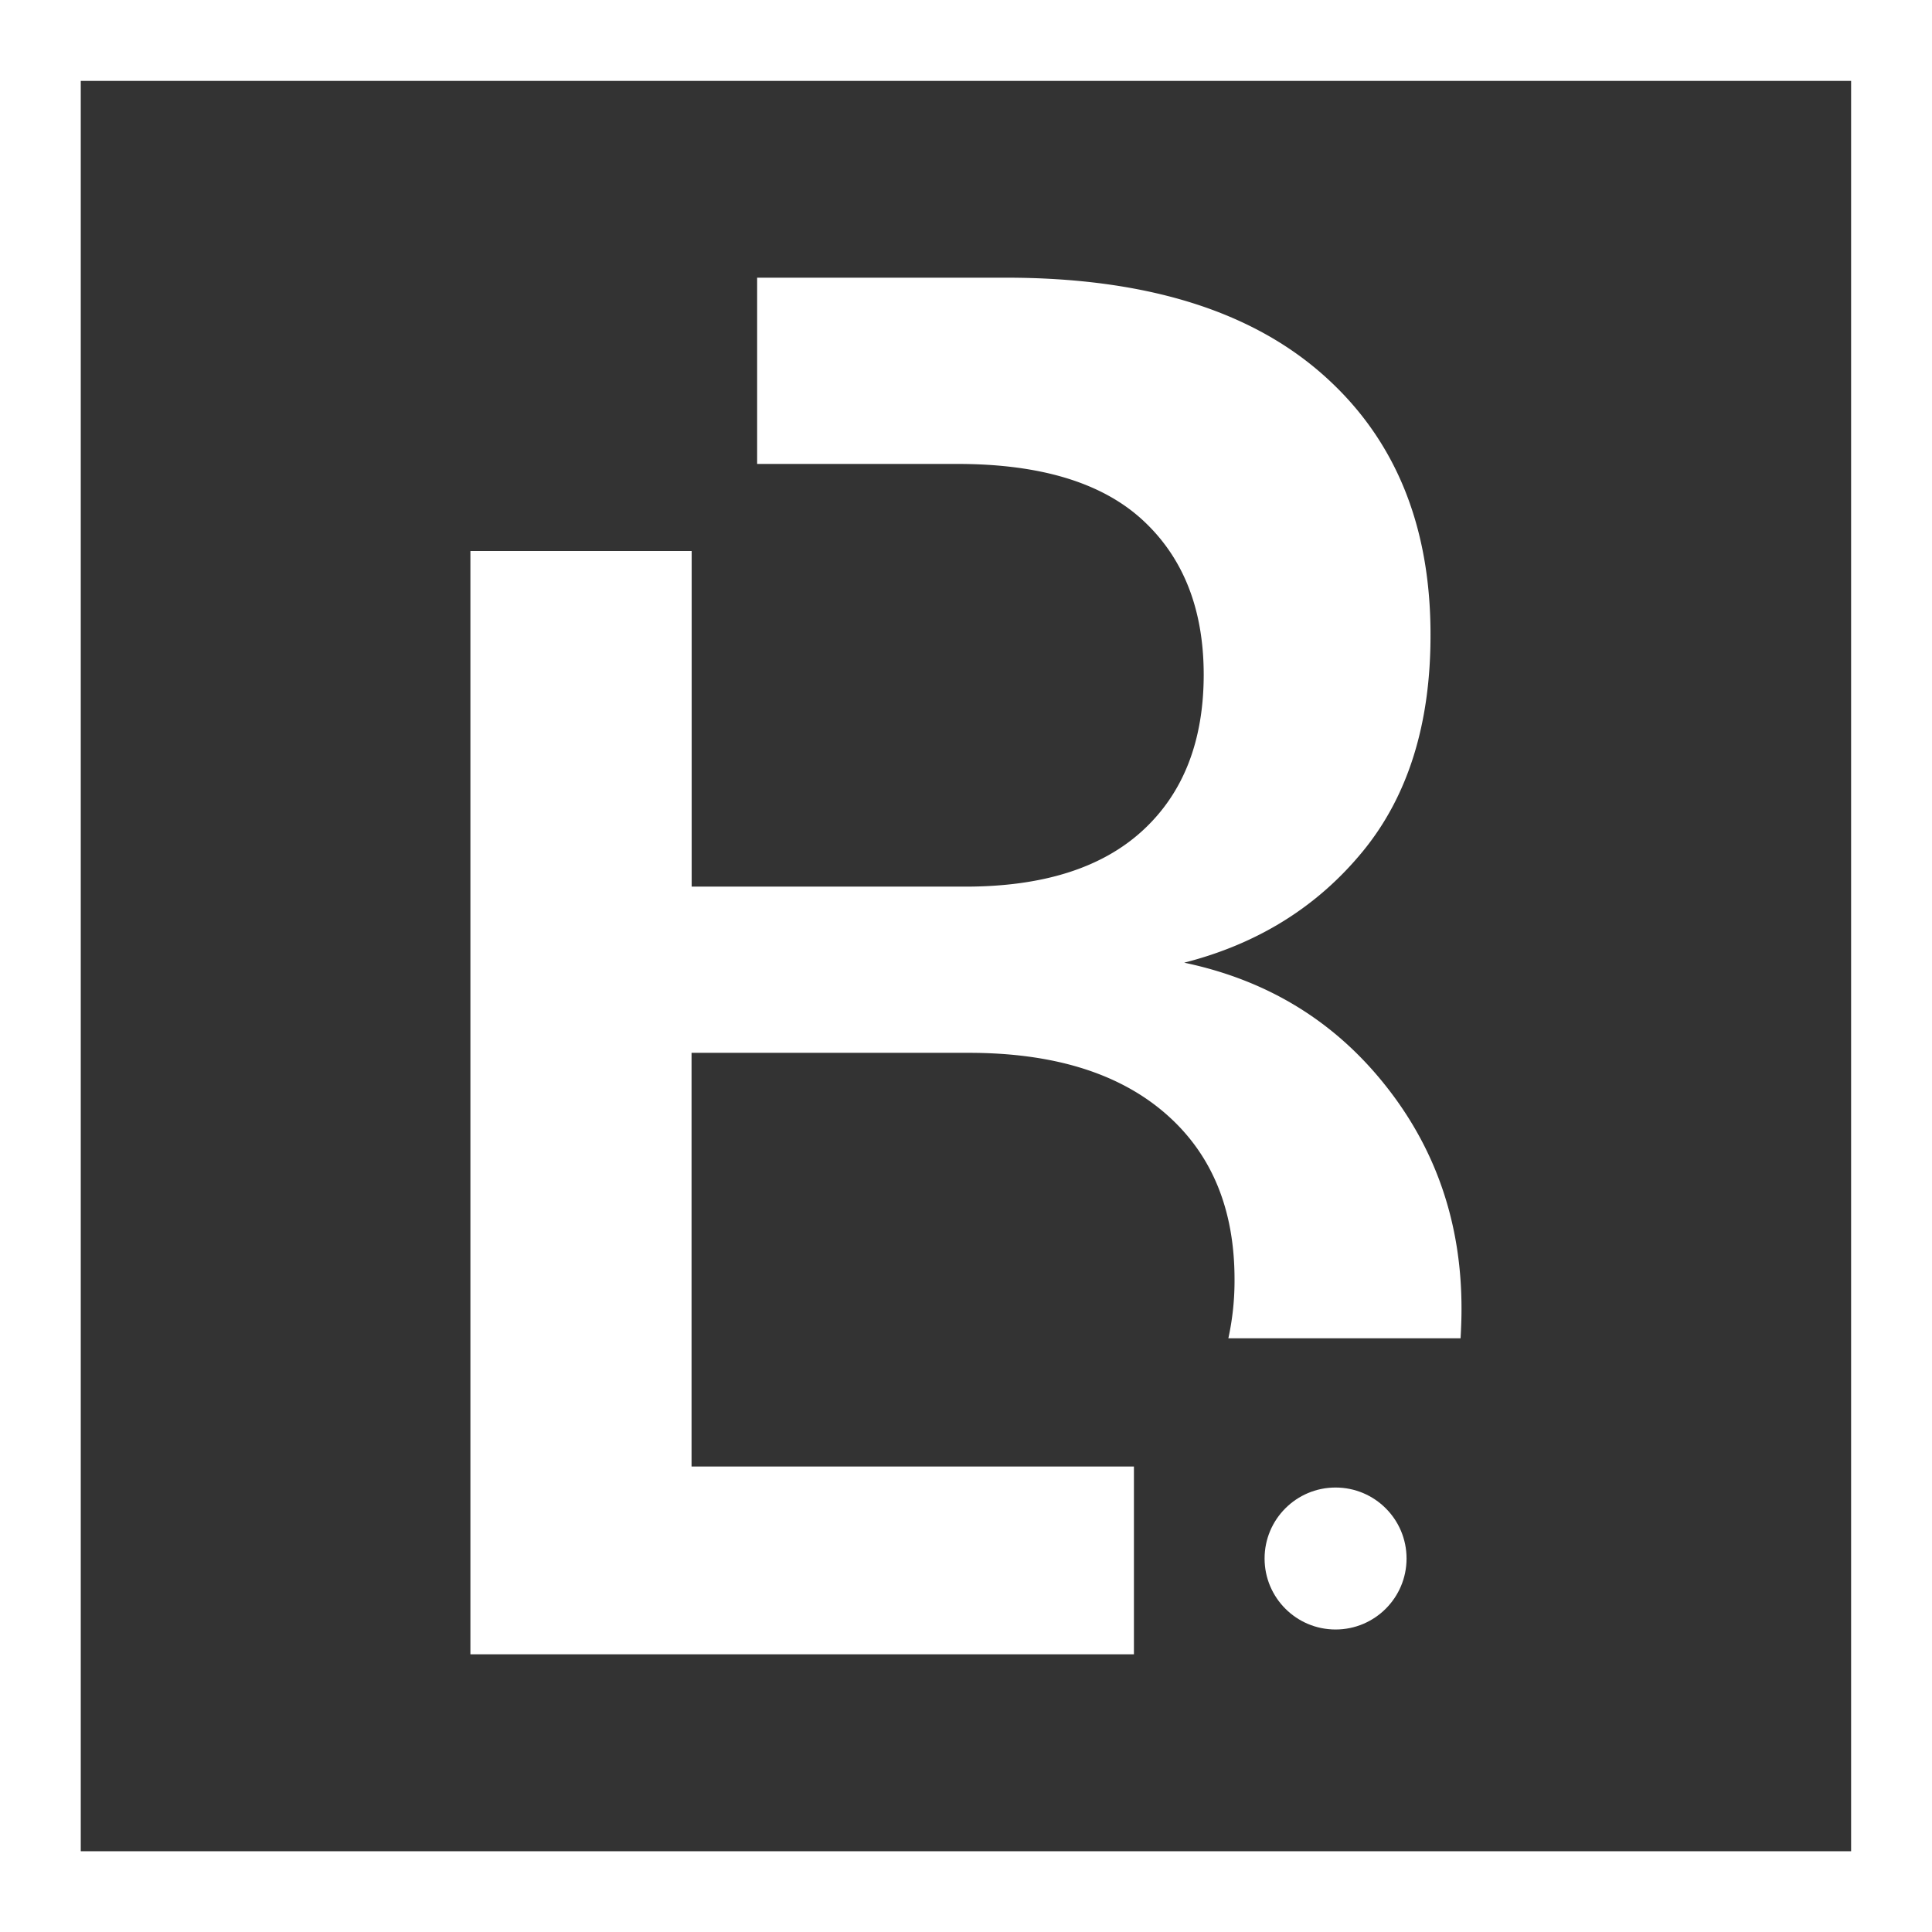 <?xml version="1.0" encoding="UTF-8"?> <svg xmlns="http://www.w3.org/2000/svg" viewBox="0 0 450.71 450.71"><rect x="0" y="0" width="450.71" height="450.71" fill="#333333" stroke="none"/><defs><style>.cls-1{fill:#fff;}</style></defs><g id="Layer_2" data-name="Layer 2"><g id="Layer_1-2" data-name="Layer 1"><circle class="cls-1" cx="311.57" cy="363.58" r="16.56"></circle><path class="cls-1" d="M323.09,253.08q-17.88-22.43-46.83-28.5Q302,218,317.89,198.65T333.72,148q0-38.77-25.56-61T234.63,64.78h-58v43.45h46.72q29,0,43.21,13.09t14.25,36q0,23.35-14.25,36.44t-41.4,13.08h-63.8v-78.3H109.74V385.93H264.53V342.12H161.33V245.61H226q29.41,0,45.7,14T288,298.41a62.88,62.88,0,0,1-1.44,13.79h54.17c.13-2.23.22-4.48.22-6.78Q341,275.51,323.09,253.08Z"></path><path class="cls-1" d="M450.71,450.71H0V0H450.71ZM18.84,431.87h413v-413h-413Z"></path></g></g></svg> 